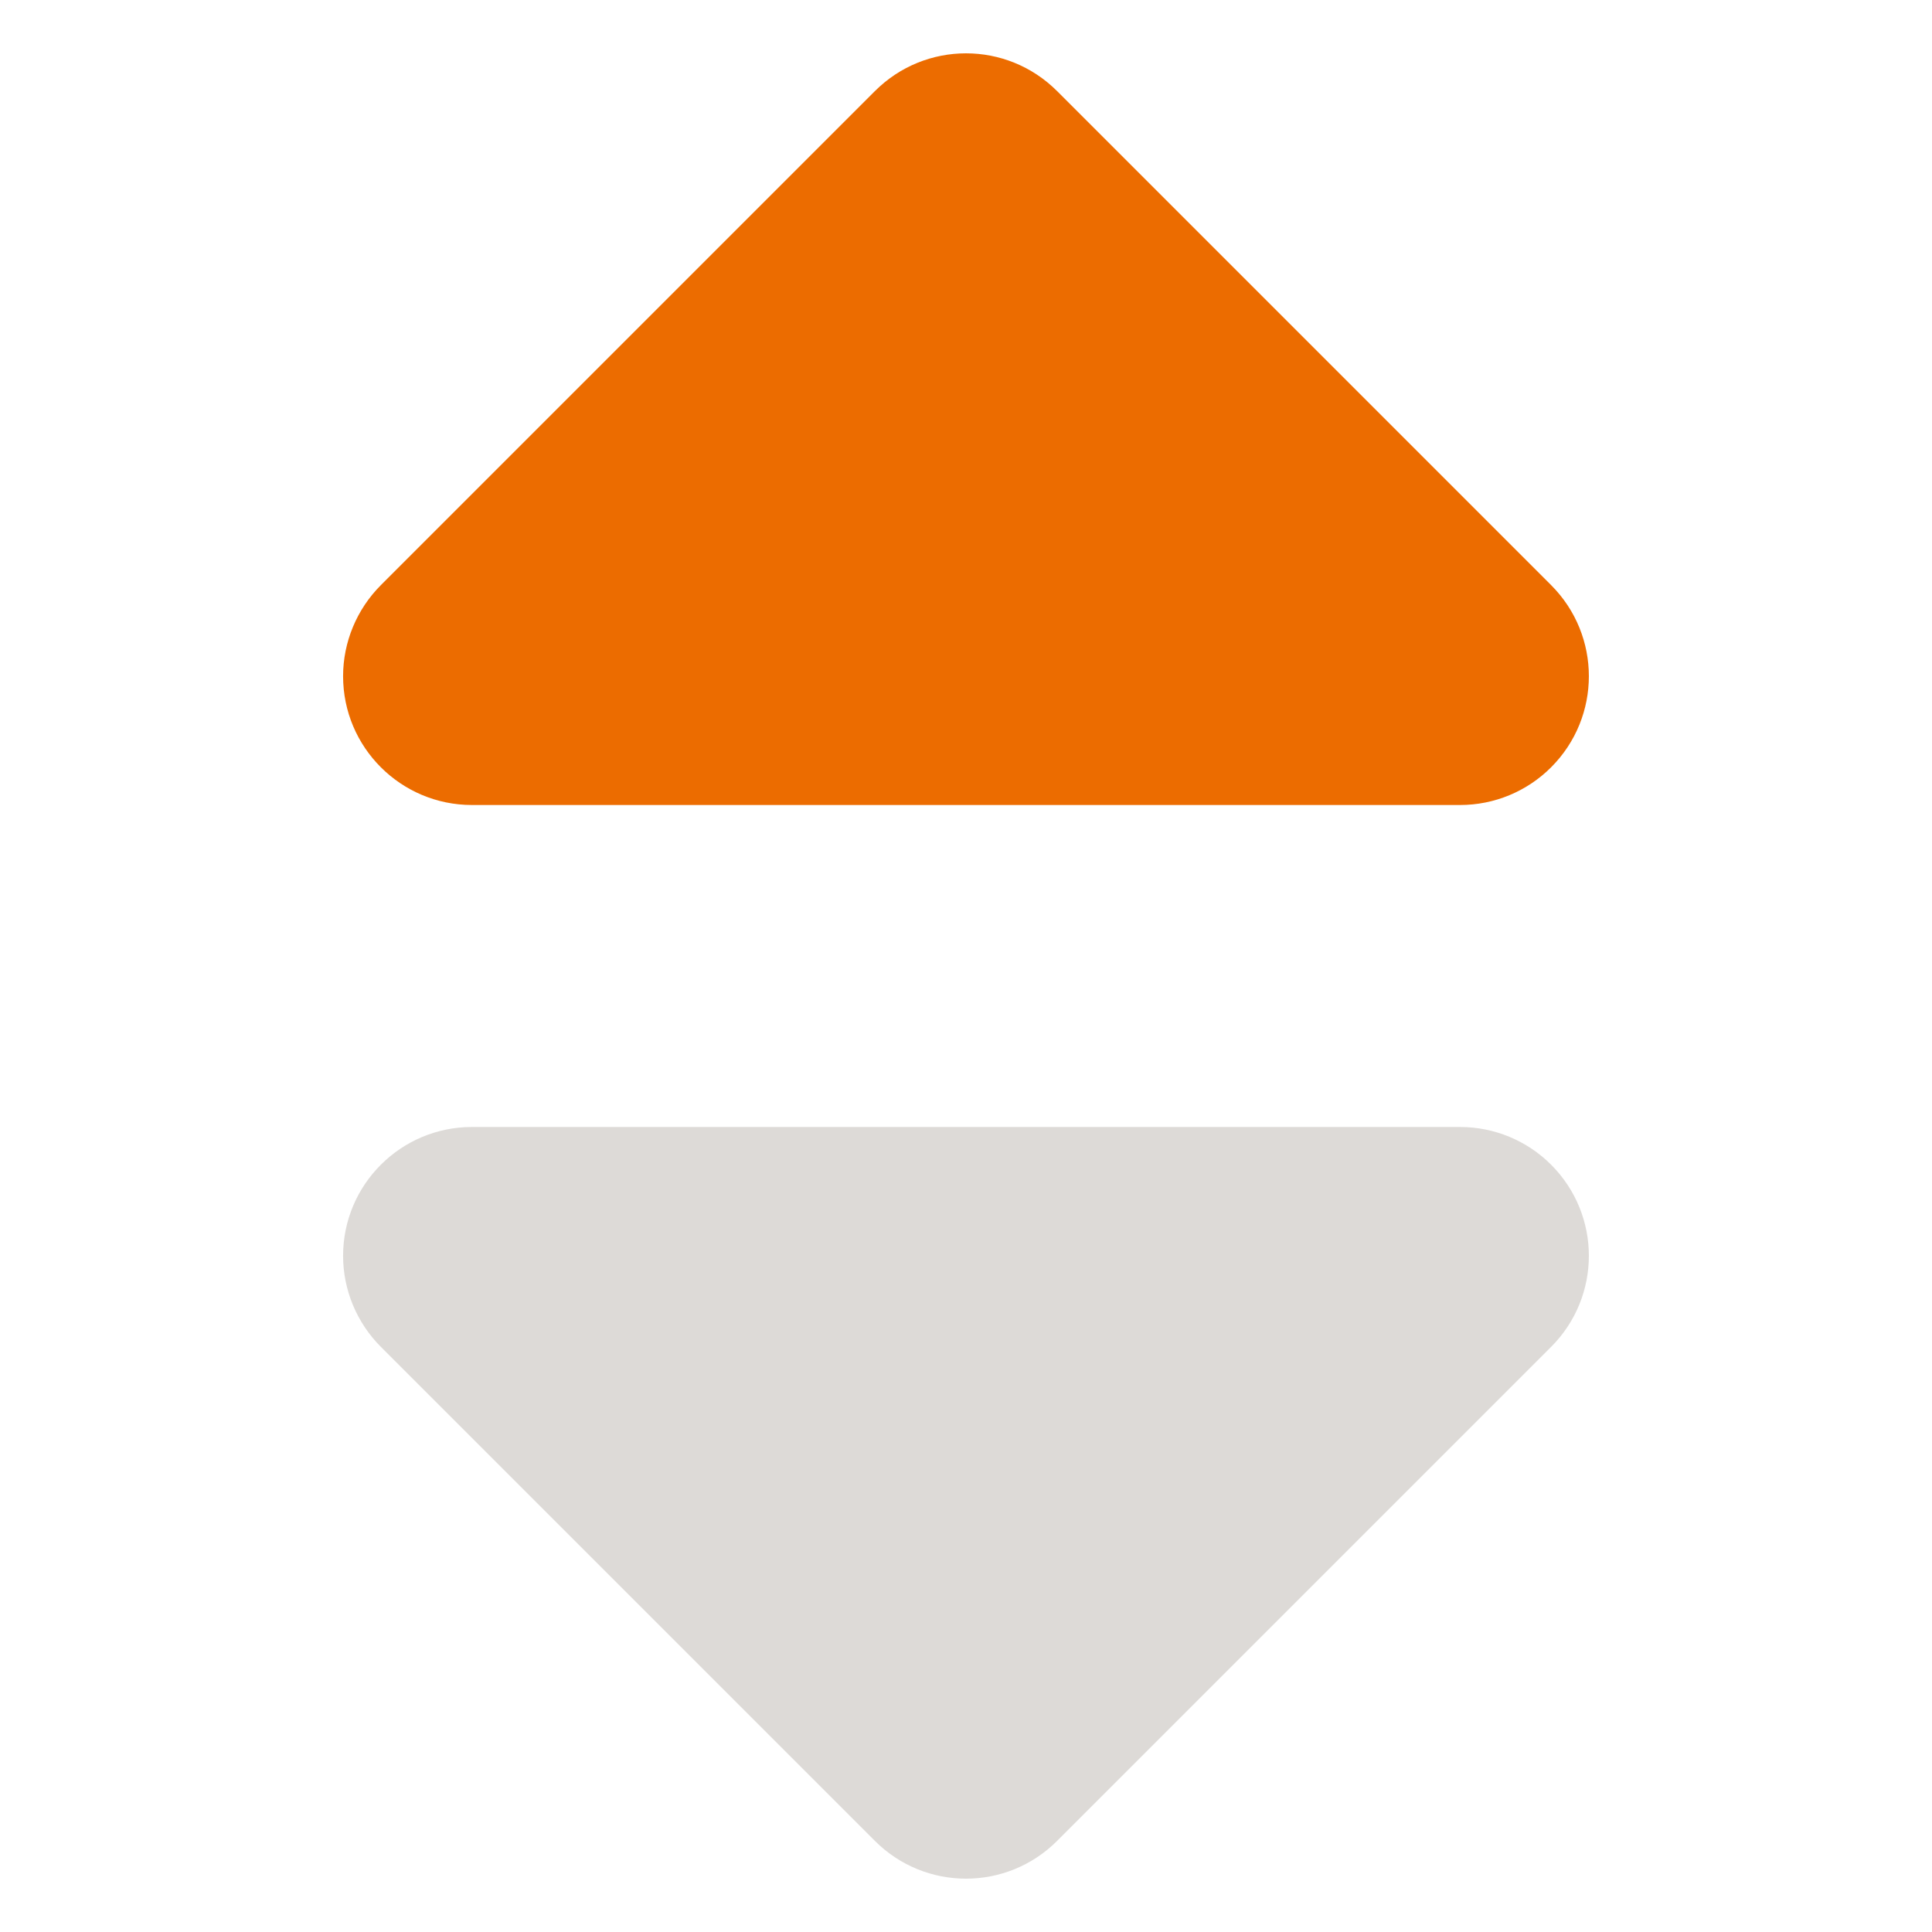 <?xml version="1.0" encoding="UTF-8"?>
<svg width="12px" height="12px" viewBox="0 0 12 12" version="1.1" xmlns="http://www.w3.org/2000/svg" xmlns:xlink="http://www.w3.org/1999/xlink">
    <title>筛选@2x</title>
    <g id="页面-2" stroke="none" stroke-width="1" fill="none" fill-rule="evenodd">
        <g id="考核巡检0811" transform="translate(-127, -1353)">
            <g id="编组" transform="translate(127, 1353)">
                <rect id="矩形" x="0" y="0" width="12" height="12"></rect>
                <g transform="translate(1, 0)">
                    <path d="M5.566,0.566 L8.634,3.634 C8.947,3.947 8.947,4.453 8.634,4.766 C8.484,4.916 8.281,5 8.069,5 L1.931,5 C1.49,5 1.131,4.642 1.131,4.2 C1.131,3.988 1.216,3.784 1.366,3.634 L4.434,0.566 C4.747,0.253 5.253,0.253 5.566,0.566 Z" id="三角形" fill="#EC6C00"></path>
                    <path d="M5.566,7.566 L8.634,10.634 C8.947,10.947 8.947,11.453 8.634,11.766 C8.484,11.916 8.281,12 8.069,12 L1.931,12 C1.49,12 1.131,11.642 1.131,11.2 C1.131,10.988 1.216,10.784 1.366,10.634 L4.434,7.566 C4.747,7.253 5.253,7.253 5.566,7.566 Z" id="三角形备份" fill="#DDDAD7" transform="translate(5, 9.5) scale(1, -1) translate(-5, -9.5) "></path>
                </g>
            </g>
        </g>
    </g>
</svg>